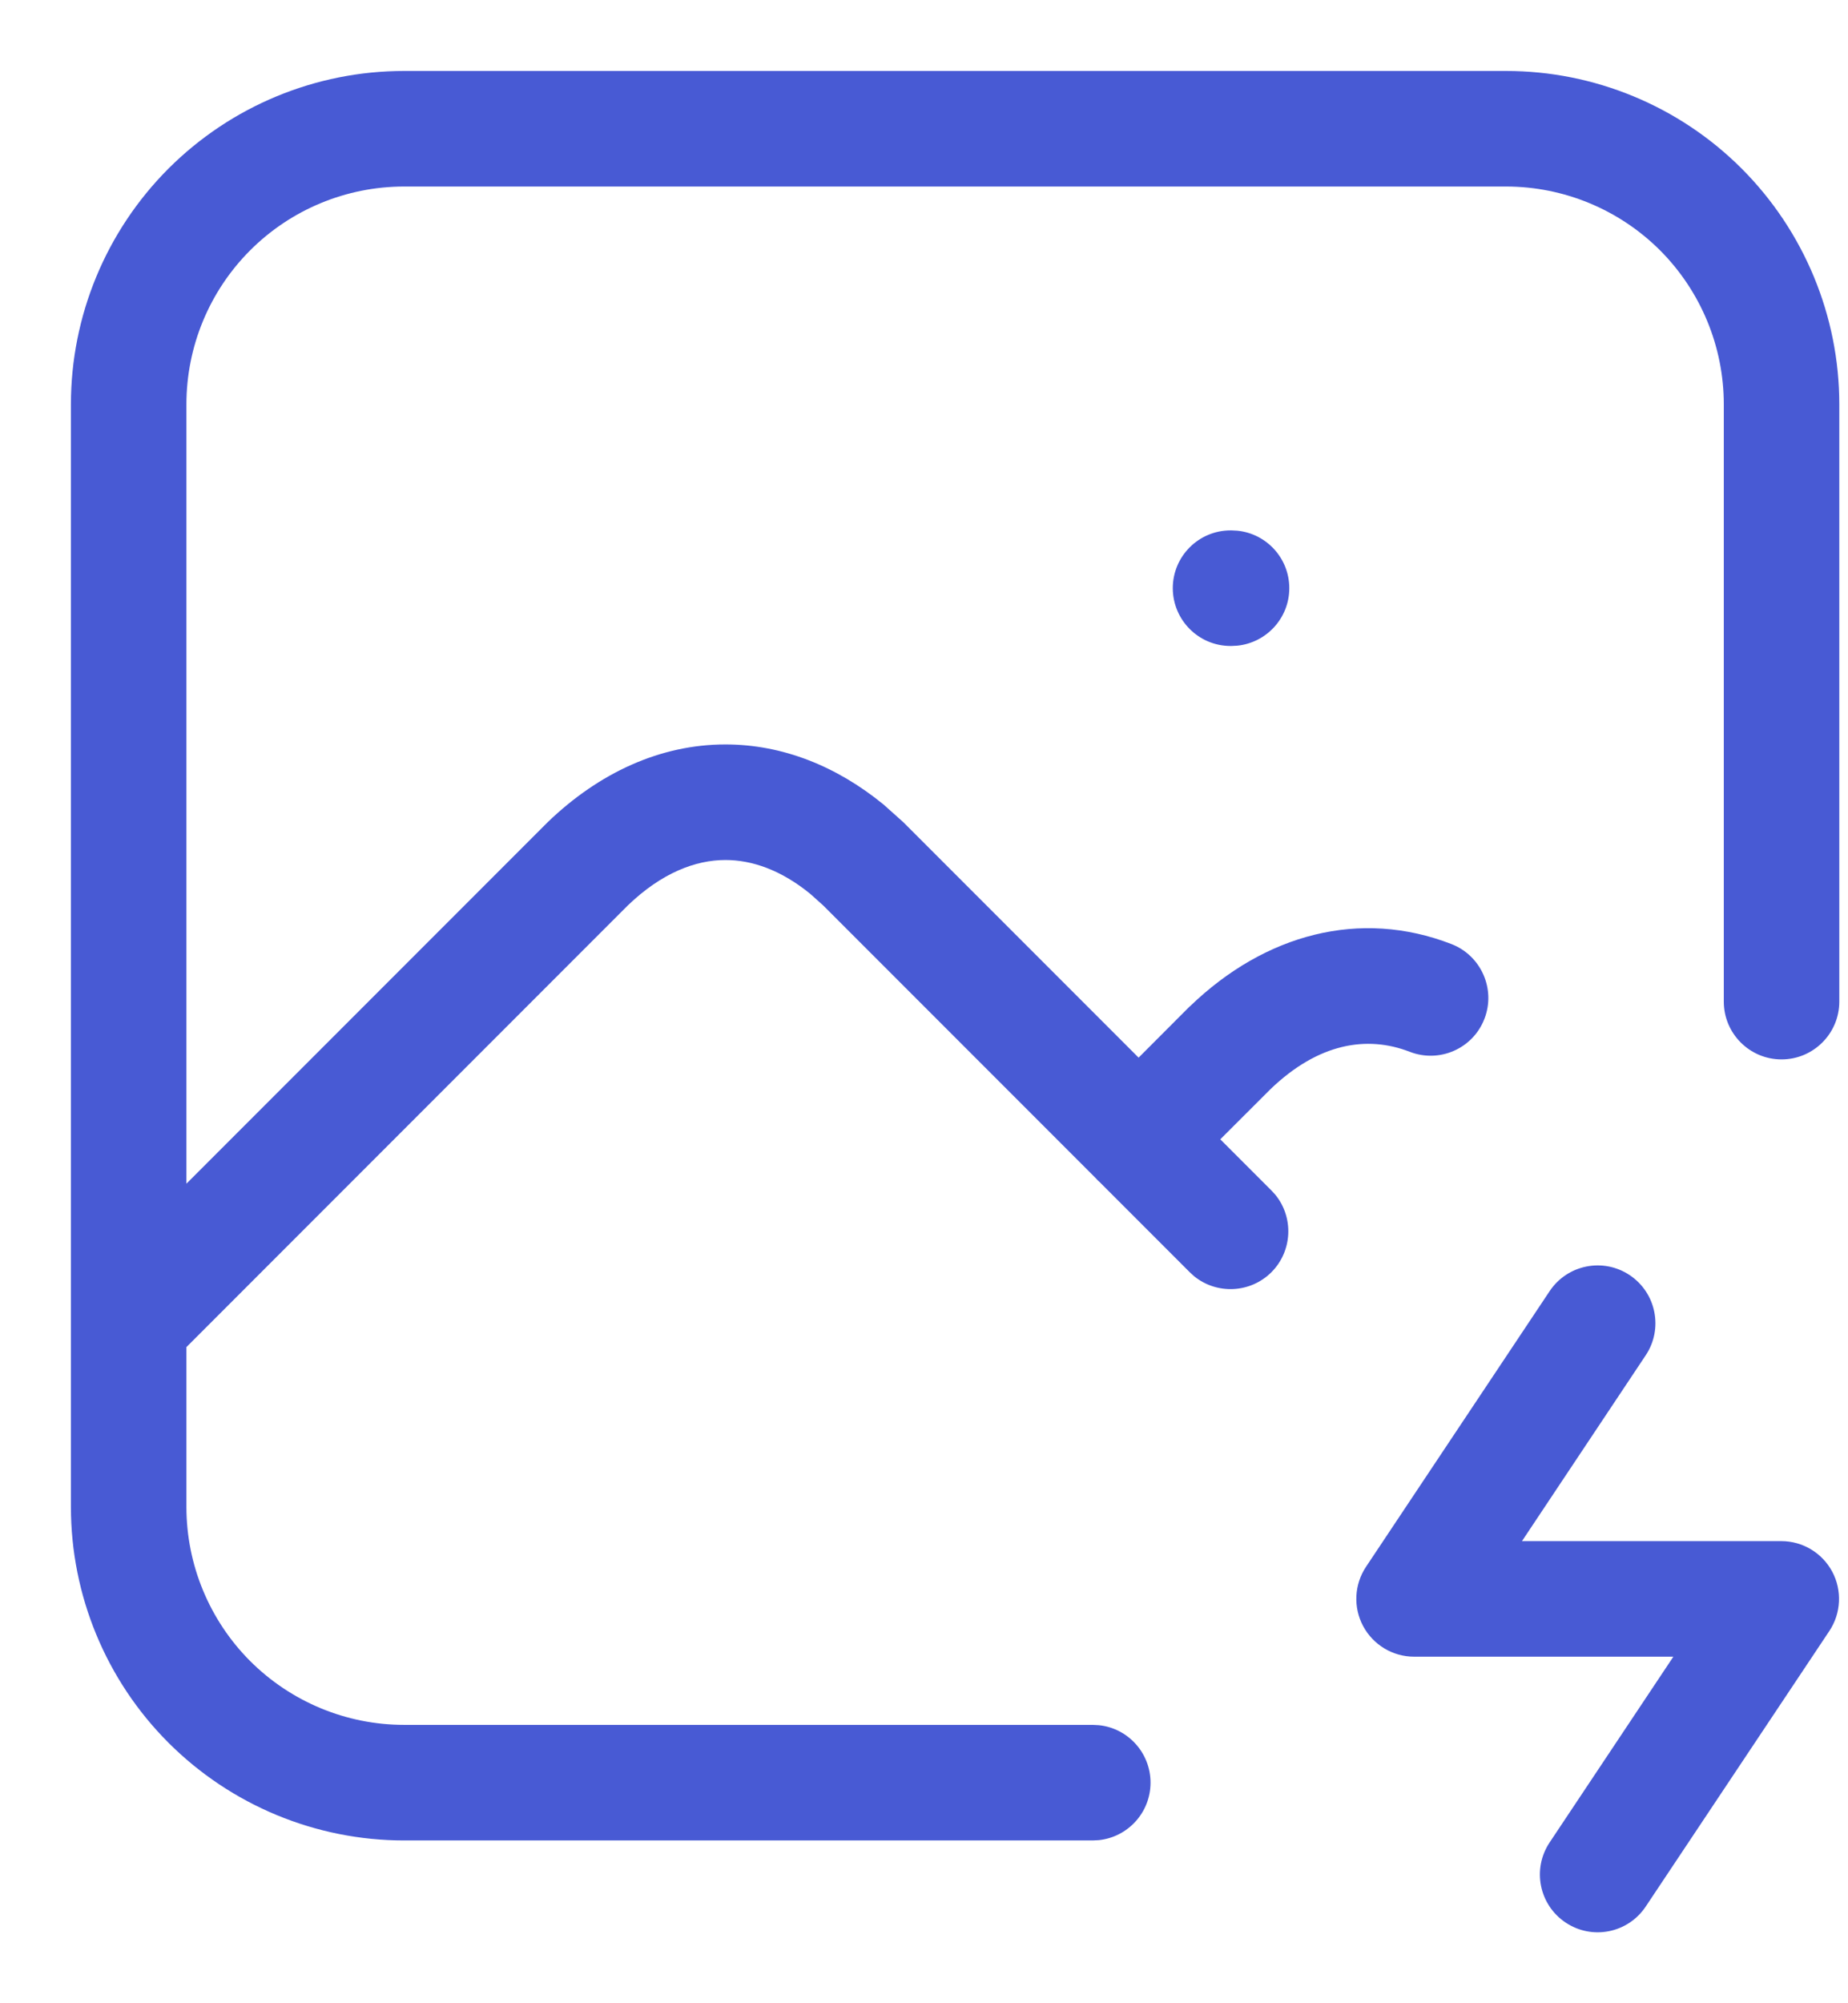 <?xml version="1.0" encoding="UTF-8"?>
<svg xmlns="http://www.w3.org/2000/svg" width="24" height="26" viewBox="0 0 24 26" fill="none">
  <path d="M20.125 16.758C20.355 16.413 20.82 16.32 21.165 16.55C21.509 16.78 21.603 17.245 21.373 17.59L19.766 20.002H23.134C23.41 20.002 23.664 20.154 23.795 20.398C23.925 20.641 23.911 20.938 23.758 21.168L21.373 24.745C21.143 25.09 20.678 25.183 20.333 24.953C19.988 24.723 19.895 24.258 20.125 23.913L21.732 21.502H18.364C18.088 21.502 17.834 21.349 17.703 21.105C17.573 20.862 17.587 20.566 17.74 20.336L20.125 16.758ZM19.559 0.921C20.706 0.921 21.808 1.377 22.619 2.188C23.43 3 23.887 4.101 23.887 5.248V13C23.887 13.414 23.55 13.75 23.137 13.75C22.723 13.75 22.387 13.414 22.387 13V5.248C22.387 4.498 22.088 3.779 21.559 3.249C21.028 2.719 20.308 2.421 19.559 2.421H5.248C4.498 2.421 3.779 2.719 3.249 3.249C2.719 3.779 2.421 4.498 2.421 5.248V15.363L7.113 10.671C7.779 10.03 8.576 9.662 9.422 9.662C10.162 9.662 10.866 9.944 11.476 10.443L11.731 10.671L14.787 13.727L15.448 13.065C15.452 13.062 15.456 13.059 15.459 13.056C16.431 12.121 17.664 11.793 18.85 12.253C19.236 12.403 19.428 12.838 19.278 13.224C19.129 13.61 18.694 13.801 18.308 13.651C17.753 13.436 17.122 13.538 16.499 14.137L15.848 14.787L16.512 15.451L16.564 15.508C16.803 15.802 16.786 16.237 16.512 16.512C16.237 16.786 15.802 16.803 15.508 16.564L15.451 16.512L14.28 15.341C14.272 15.334 14.264 15.327 14.256 15.319C14.247 15.31 14.238 15.3 14.229 15.29L10.691 11.752L10.526 11.604C10.142 11.289 9.762 11.162 9.422 11.162C9.033 11.162 8.594 11.328 8.153 11.752L2.421 17.484V19.559C2.421 20.308 2.719 21.028 3.249 21.559C3.779 22.088 4.498 22.387 5.248 22.387H14.192L14.27 22.391C14.647 22.429 14.942 22.749 14.942 23.137C14.942 23.525 14.647 23.844 14.27 23.883L14.192 23.887H5.248C4.101 23.887 3 23.43 2.188 22.619C1.377 21.808 0.921 20.706 0.921 19.559V5.248C0.921 4.1 1.377 3 2.188 2.188C3 1.377 4.1 0.921 5.248 0.921H19.559ZM16.07 6.888C16.448 6.926 16.744 7.245 16.744 7.634C16.744 8.022 16.448 8.341 16.07 8.38L15.994 8.384H15.981C15.567 8.384 15.232 8.048 15.231 7.634C15.231 7.22 15.567 6.884 15.981 6.884H15.994L16.07 6.888Z" fill="#485AD4"></path>
</svg>
